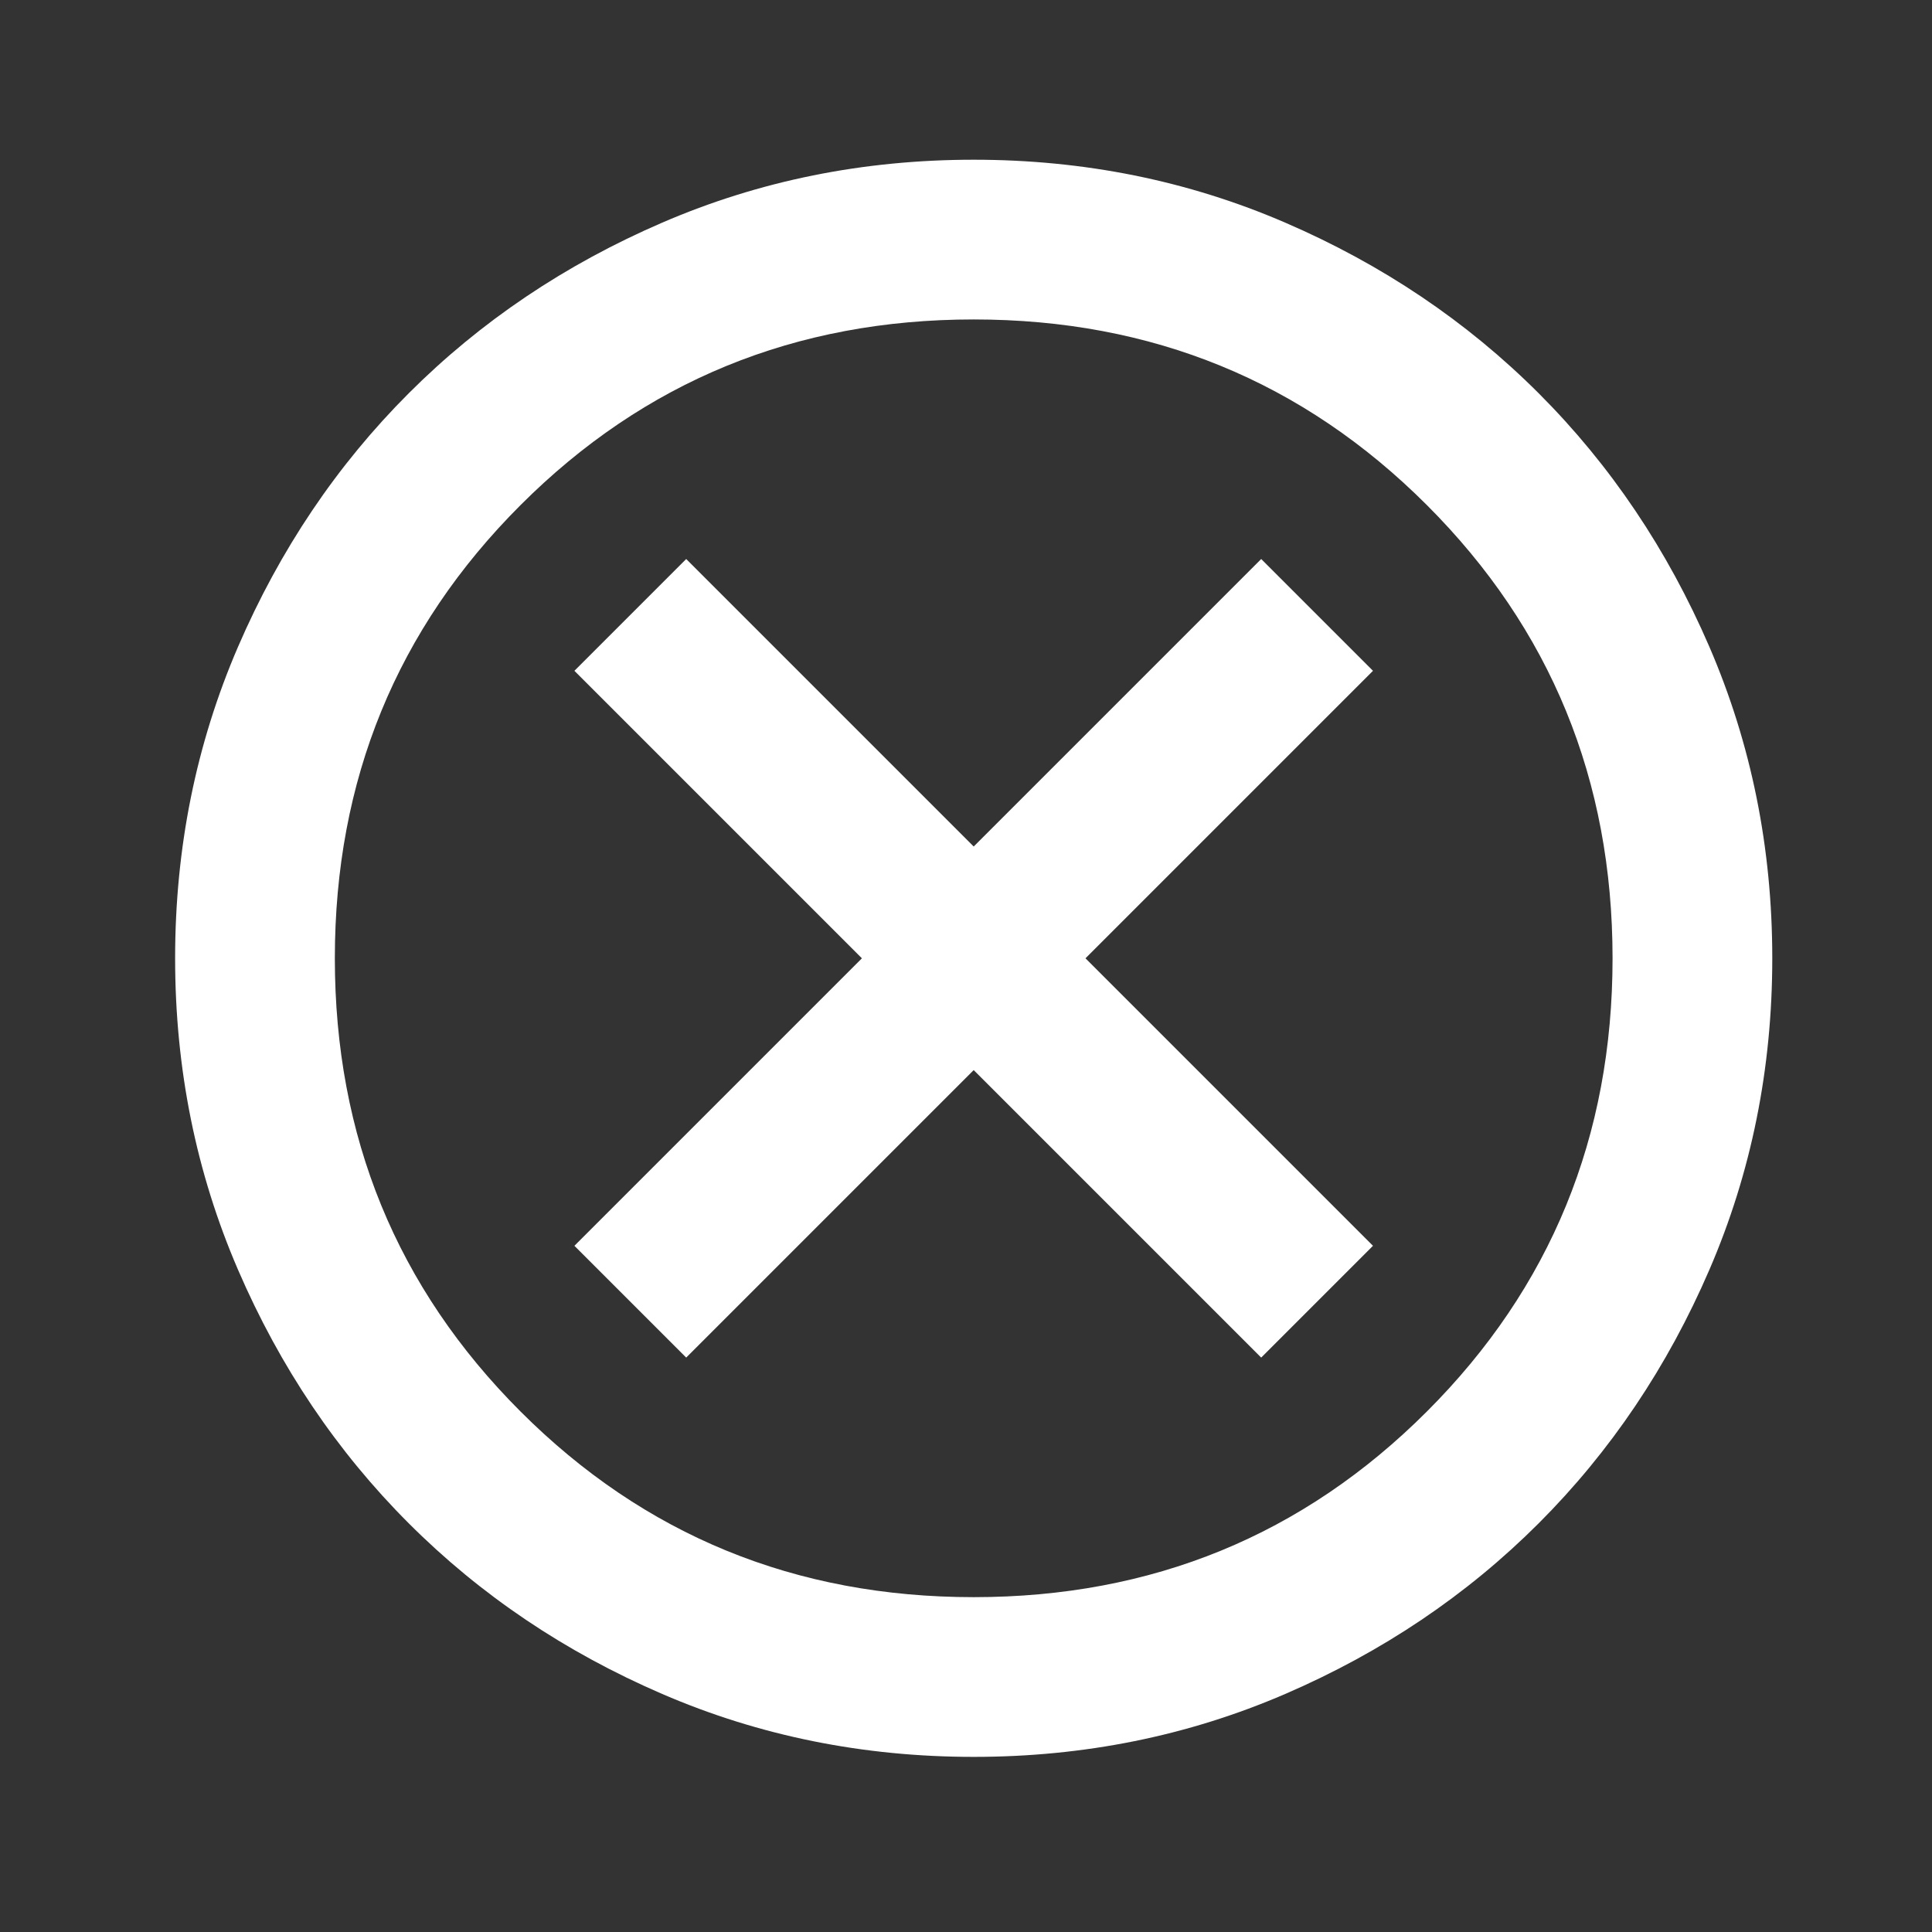 <svg width="67" height="67" viewBox="0 0 67 67" fill="none" xmlns="http://www.w3.org/2000/svg">
<rect x="0" y="0" width="67" height="67" fill="#333333" stroke="none"/>
<mask id="mask0_34_421" style="mask-type:alpha" maskUnits="userSpaceOnUse" x="0" y="0" width="67" height="67">
<rect x="0.534" width="66.466" height="66.466" fill="#D9D9D9"/>
</mask>
<g mask="url(#mask0_34_421)">
<path d="M23.797 47.08L33.767 37.11L43.737 47.08L47.614 43.203L37.644 33.233L47.614 23.263L43.737 19.386L33.767 29.356L23.797 19.386L19.92 23.263L29.89 33.233L19.92 43.203L23.797 47.08ZM33.767 60.927C29.936 60.927 26.336 60.2 22.967 58.746C19.597 57.292 16.666 55.319 14.174 52.826C11.681 50.334 9.708 47.403 8.254 44.033C6.8 40.664 6.073 37.064 6.073 33.233C6.073 29.402 6.8 25.802 8.254 22.432C9.708 19.063 11.681 16.132 14.174 13.639C16.666 11.147 19.597 9.174 22.967 7.72C26.336 6.266 29.936 5.539 33.767 5.539C37.598 5.539 41.199 6.266 44.568 7.72C47.937 9.174 50.868 11.147 53.361 13.639C55.853 16.132 57.826 19.063 59.28 22.432C60.734 25.802 61.461 29.402 61.461 33.233C61.461 37.064 60.734 40.664 59.28 44.033C57.826 47.403 55.853 50.334 53.361 52.826C50.868 55.319 47.937 57.292 44.568 58.746C41.199 60.2 37.598 60.927 33.767 60.927ZM33.767 55.388C39.952 55.388 45.191 53.242 49.484 48.949C53.776 44.657 55.922 39.418 55.922 33.233C55.922 27.048 53.776 21.809 49.484 17.517C45.191 13.224 39.952 11.078 33.767 11.078C27.582 11.078 22.343 13.224 18.051 17.517C13.758 21.809 11.612 27.048 11.612 33.233C11.612 39.418 13.758 44.657 18.051 48.949C22.343 53.242 27.582 55.388 33.767 55.388Z" fill="white"/>
</g>
</svg>
